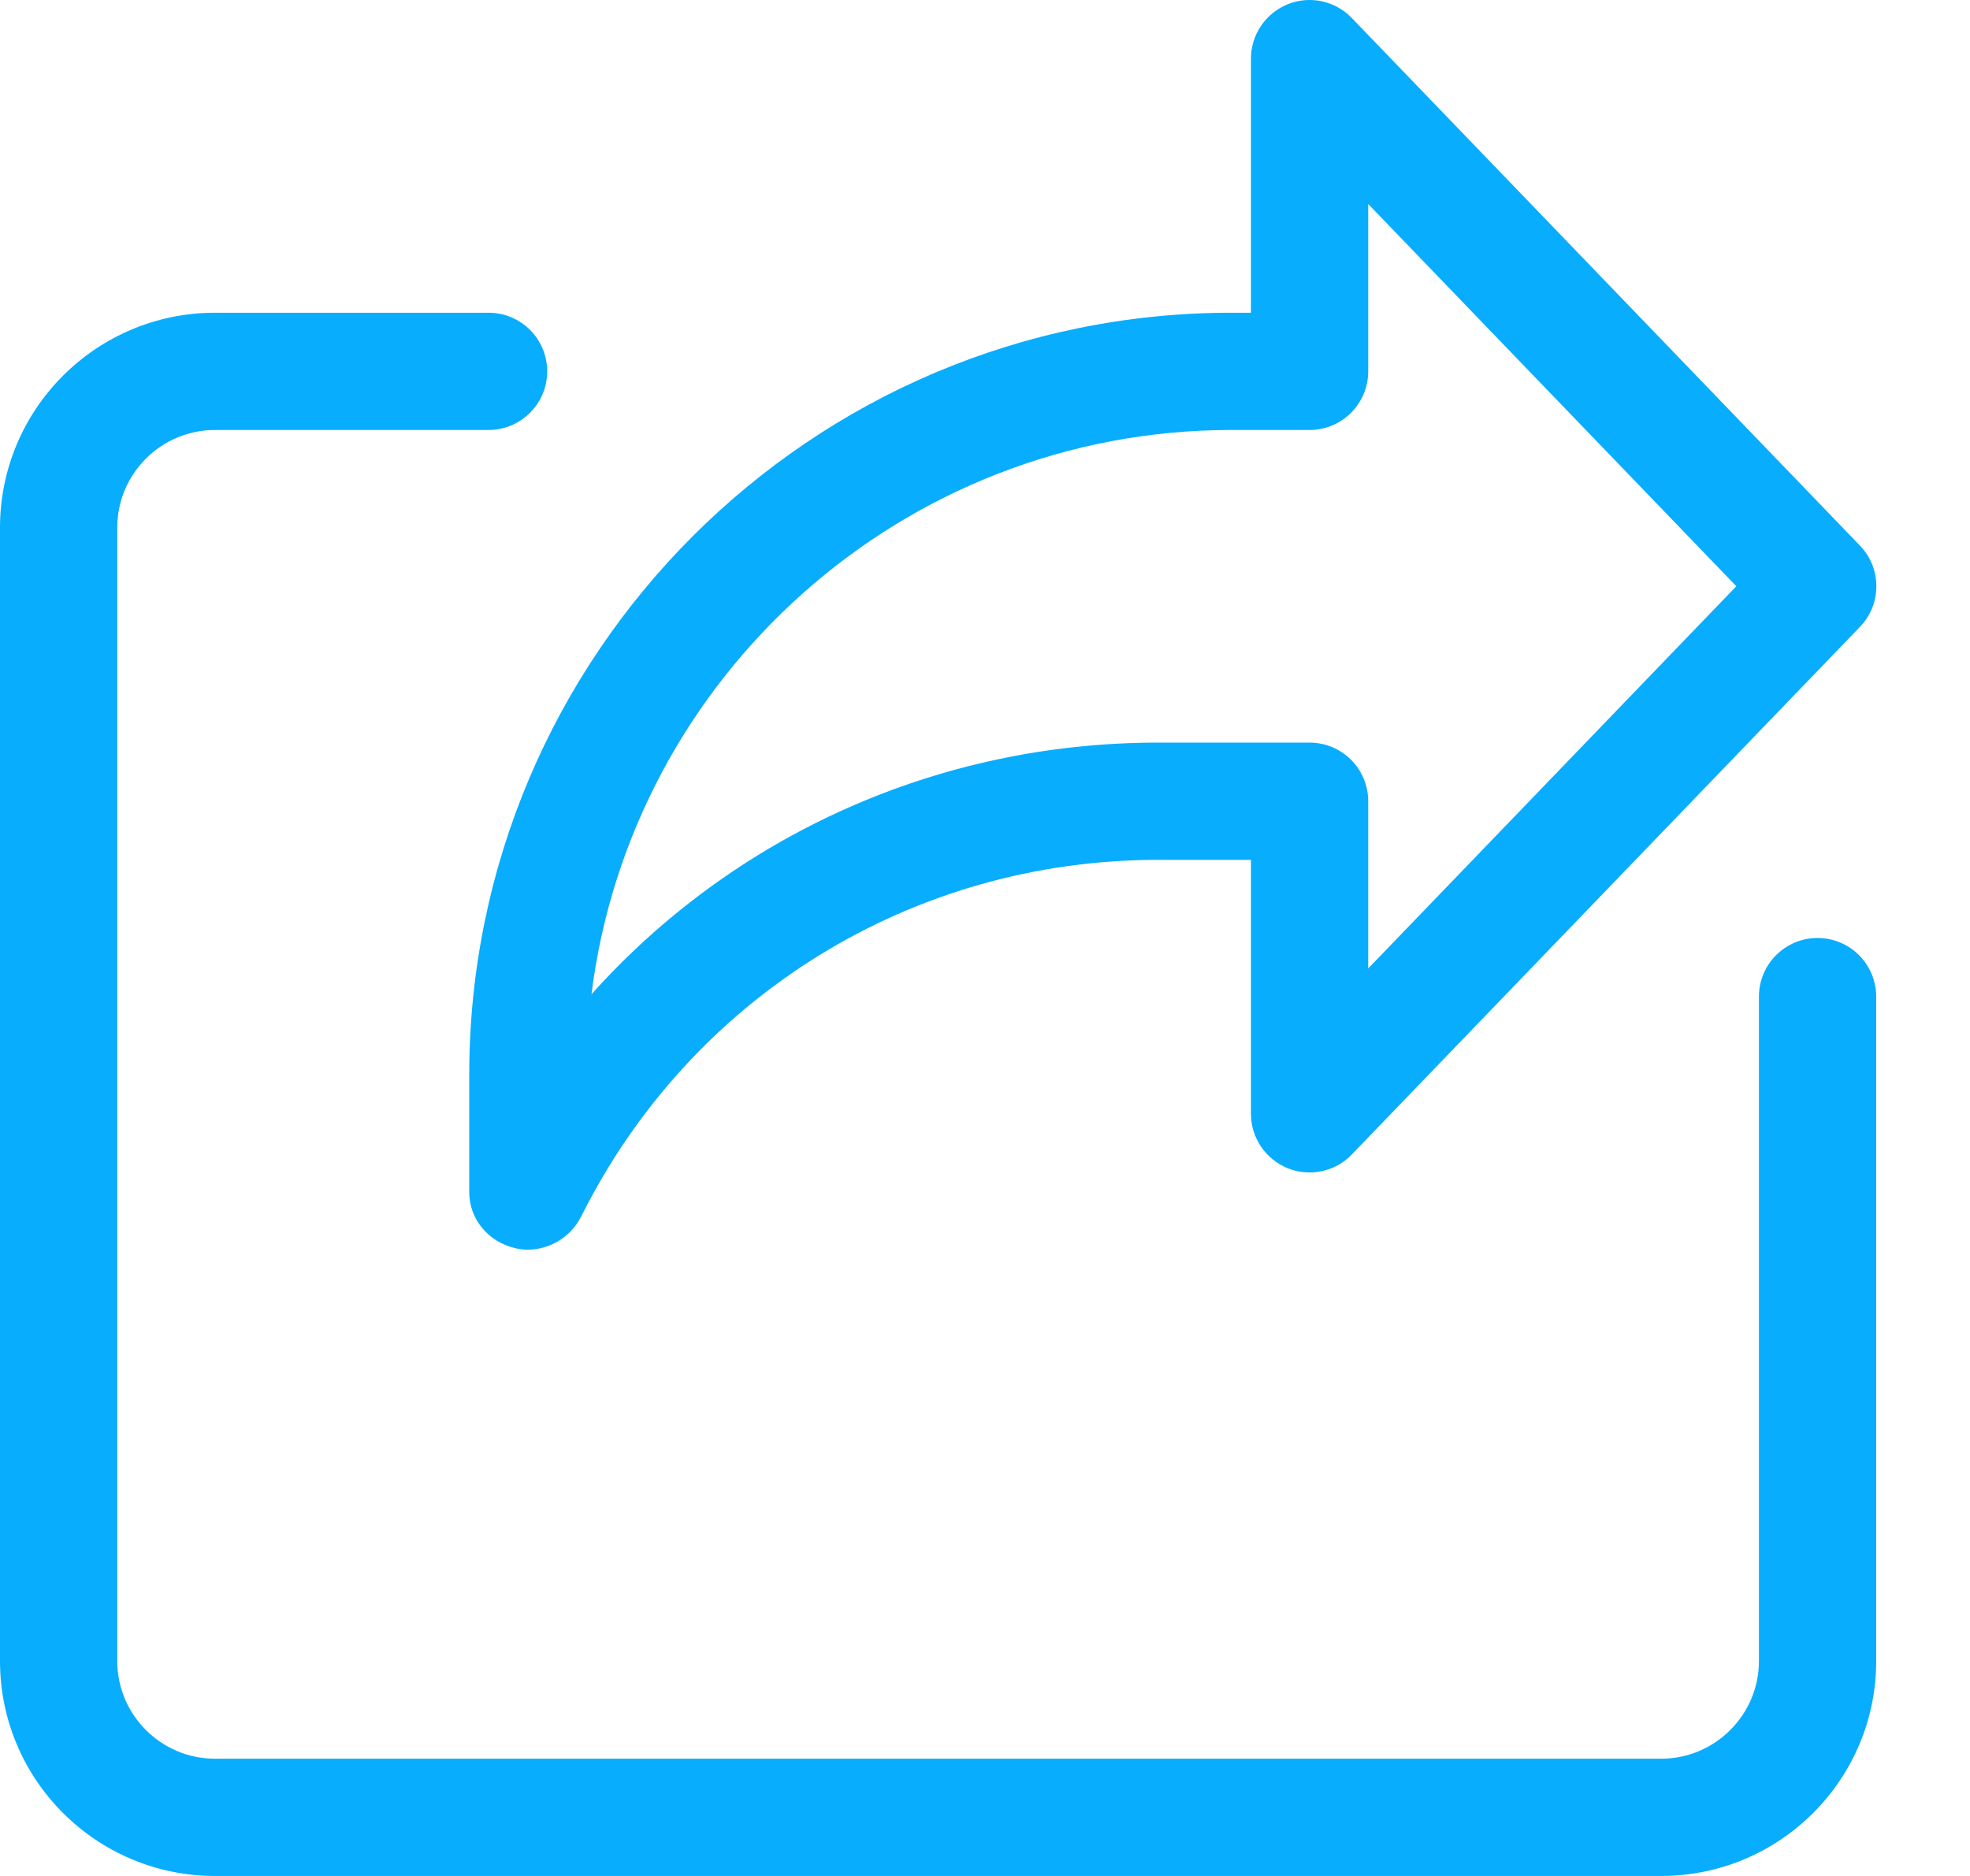 <svg width="21" height="20" viewBox="0 0 21 20" fill="none" xmlns="http://www.w3.org/2000/svg">
<path d="M17.708 20H2.292C1.027 20 0 18.973 0 17.709V5.625C0 4.361 1.027 3.334 2.292 3.334H5.208C5.553 3.334 5.833 3.614 5.833 3.959C5.833 4.304 5.553 4.584 5.208 4.584H2.292C1.717 4.584 1.25 5.051 1.25 5.625V17.709C1.25 18.282 1.717 18.75 2.292 18.75H17.708C18.282 18.75 18.75 18.282 18.75 17.709V10.625C18.75 10.28 19.03 10 19.375 10C19.72 10 20 10.28 20 10.625V17.709C20 18.973 18.972 20 17.708 20Z" fill="#08ADFD"/>
<path d="M5.626 13.323C5.581 13.323 5.535 13.318 5.489 13.306C5.206 13.24 5.002 12.998 5.002 12.709V11.459C5.002 6.979 8.647 3.334 13.127 3.334H13.335V0.625C13.335 0.37 13.491 0.141 13.727 0.045C13.963 -0.05 14.234 0.008 14.41 0.192L19.827 5.817C20.06 6.058 20.06 6.442 19.827 6.683L14.41 12.308C14.234 12.493 13.961 12.549 13.727 12.455C13.491 12.359 13.335 12.13 13.335 11.875V9.167H12.345C9.724 9.167 7.368 10.623 6.196 12.968C6.089 13.184 5.863 13.323 5.626 13.323ZM13.127 4.584C9.627 4.584 6.729 7.213 6.305 10.6C7.82 8.91 9.992 7.917 12.345 7.917H13.96C14.305 7.917 14.585 8.197 14.585 8.542V10.325L18.509 6.25L14.585 2.175V3.959C14.585 4.304 14.305 4.584 13.96 4.584H13.127Z" fill="#08ADFD"/>
</svg>
